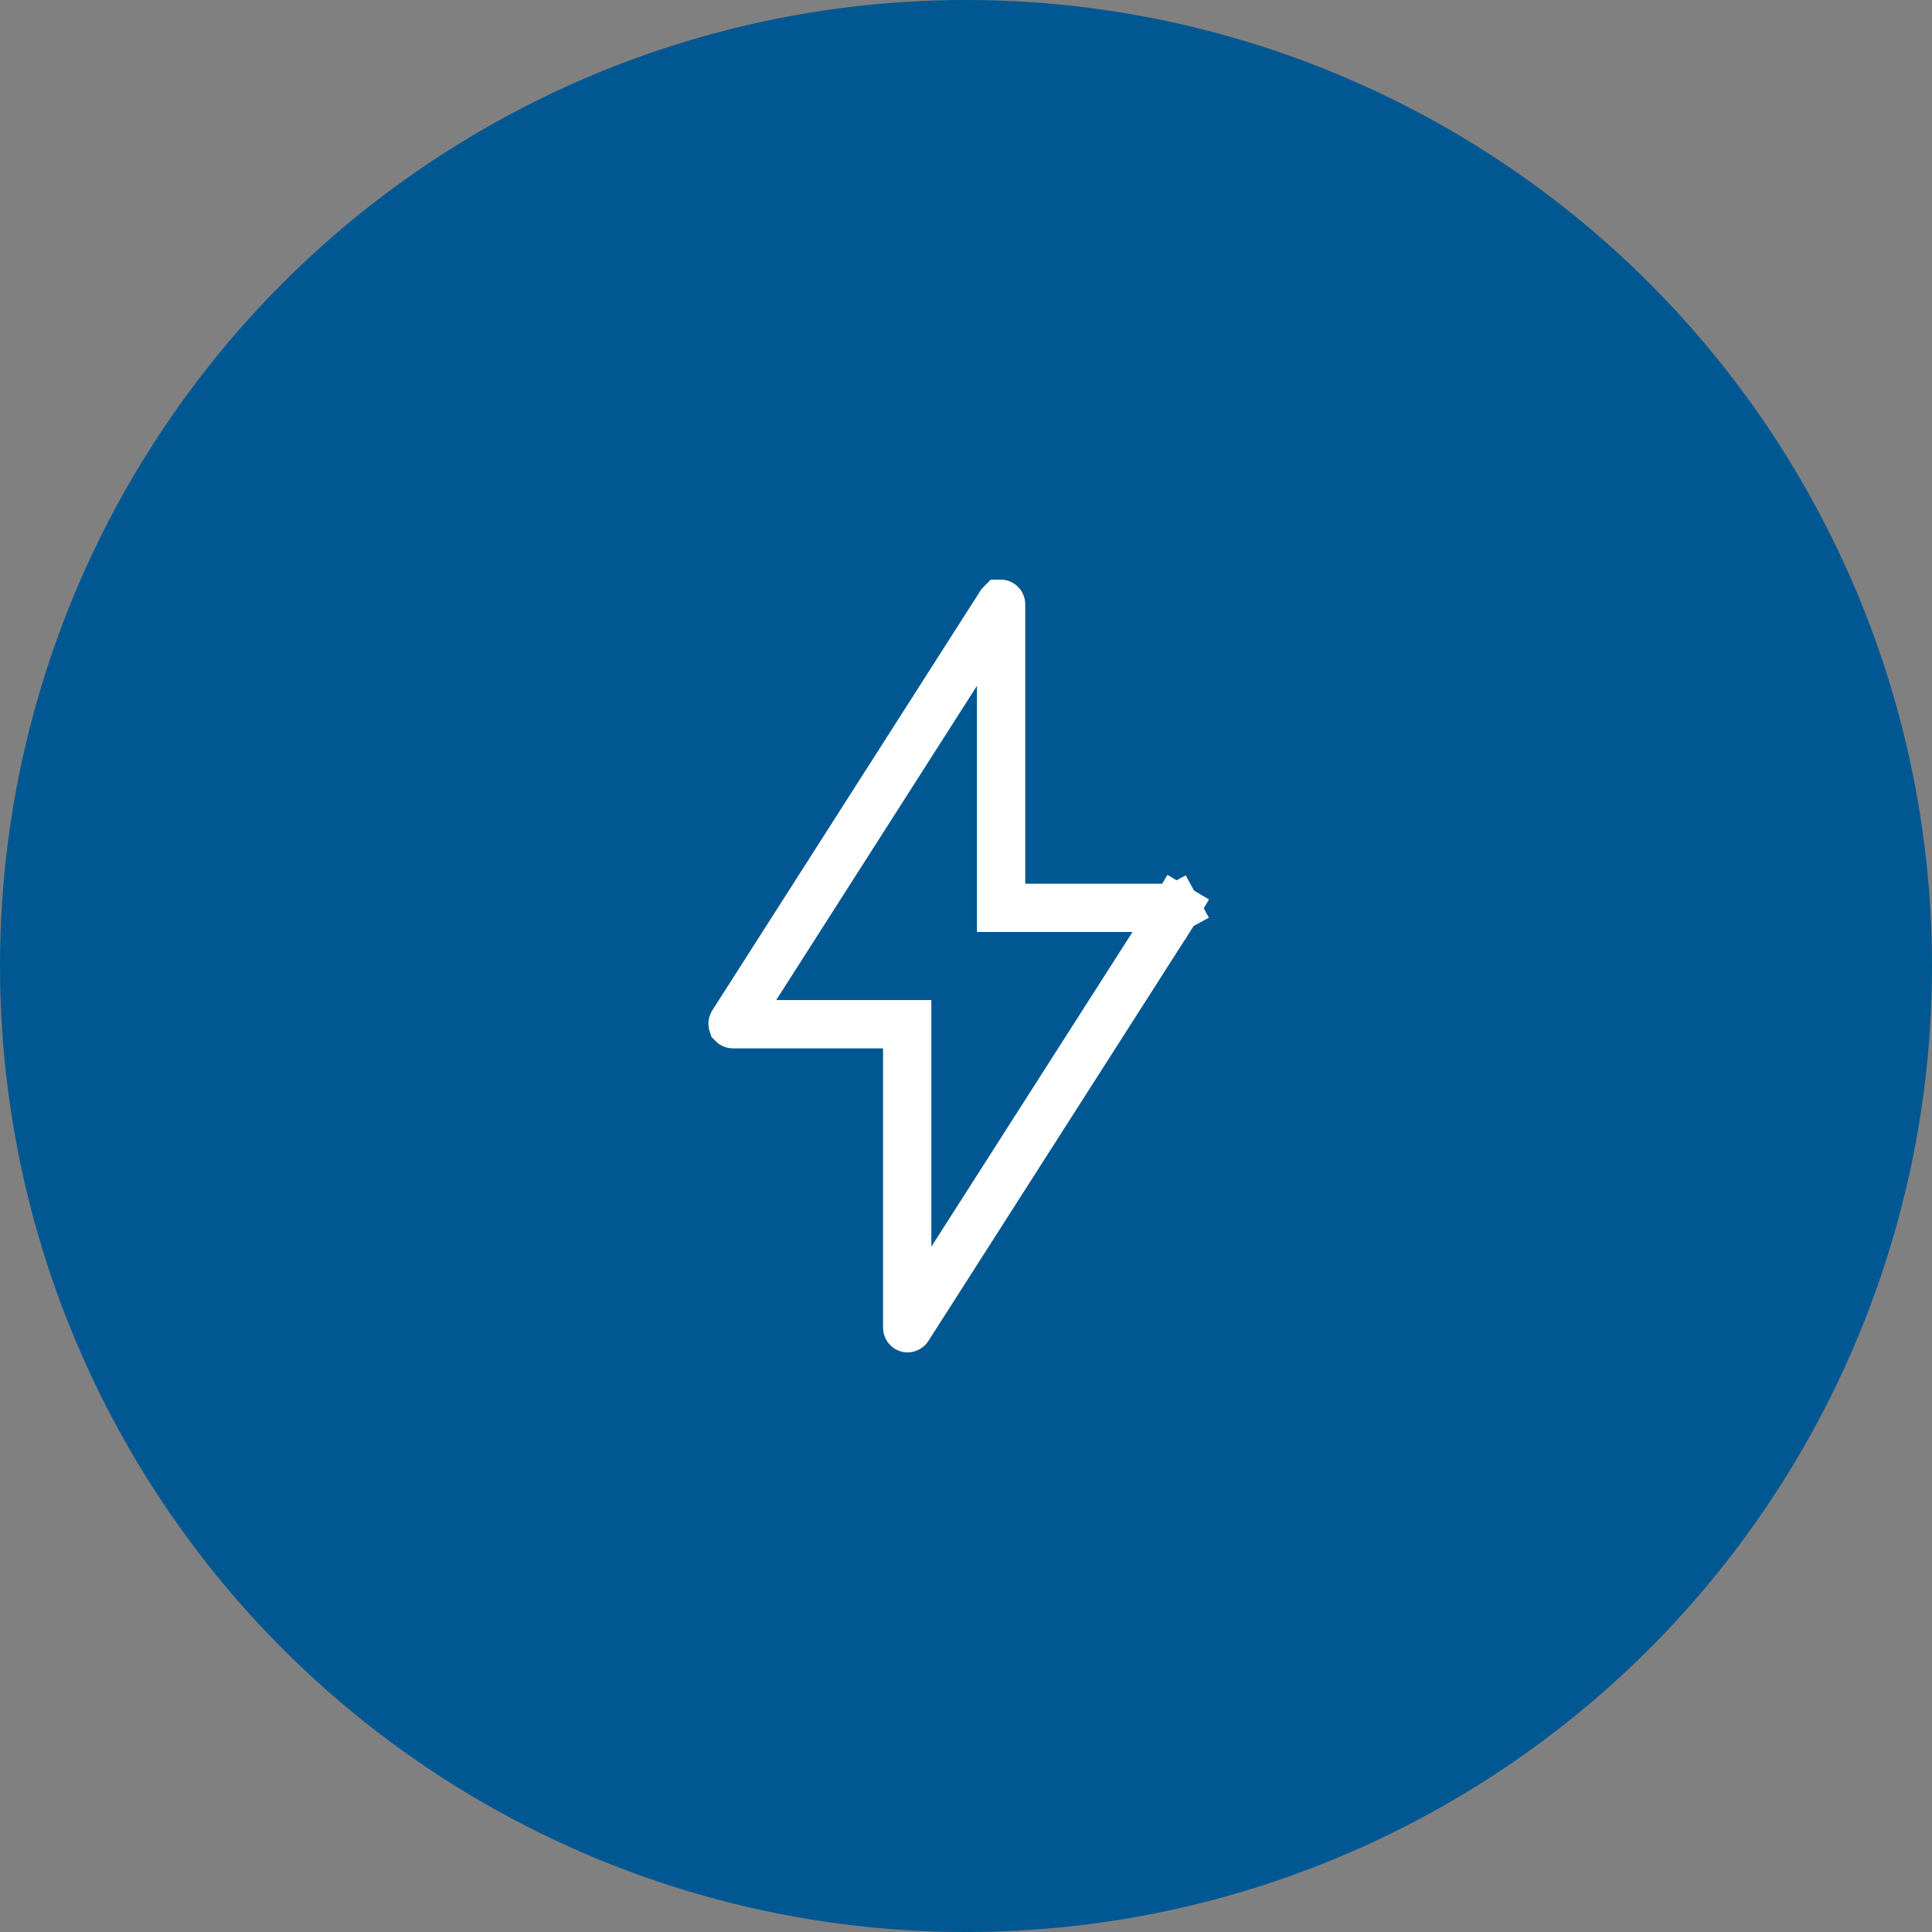 <svg width="60" height="60" viewBox="0 0 60 60" fill="none" xmlns="http://www.w3.org/2000/svg">
<rect x="0" y="0" width="60" height="60" fill="#808080" stroke="none"/>
<circle cx="30" cy="30" r="30" fill="#005792"/>
<path d="M31.072 18.761L31.072 18.761L31.075 18.755C31.076 18.753 31.078 18.752 31.079 18.751C31.079 18.751 31.079 18.751 31.08 18.751C31.081 18.751 31.083 18.752 31.084 18.753C31.086 18.755 31.087 18.757 31.088 18.759C31.089 18.761 31.09 18.764 31.09 18.766L31.09 18.766V18.772V27.444V28.194H31.84L36.51 28.194L36.513 28.194C36.515 28.194 36.517 28.195 36.519 28.196L36.901 27.551L36.519 28.196C36.521 28.197 36.523 28.199 36.525 28.202L37.183 27.842L36.525 28.202C36.526 28.204 36.527 28.207 36.527 28.211C36.526 28.214 36.526 28.217 36.524 28.22L36.523 28.221L28.2 41.241L28.199 41.243C28.197 41.246 28.195 41.248 28.192 41.249C28.189 41.25 28.187 41.25 28.184 41.249C28.182 41.249 28.179 41.247 28.177 41.244C28.175 41.242 28.174 41.238 28.174 41.235V32.558V31.808H27.424H22.764C22.762 31.808 22.759 31.808 22.758 31.806C22.756 31.805 22.754 31.803 22.752 31.801C22.751 31.798 22.75 31.795 22.75 31.792C22.75 31.789 22.751 31.786 22.752 31.784L31.072 18.761Z" stroke="white" stroke-width="1.5"/>
</svg>
